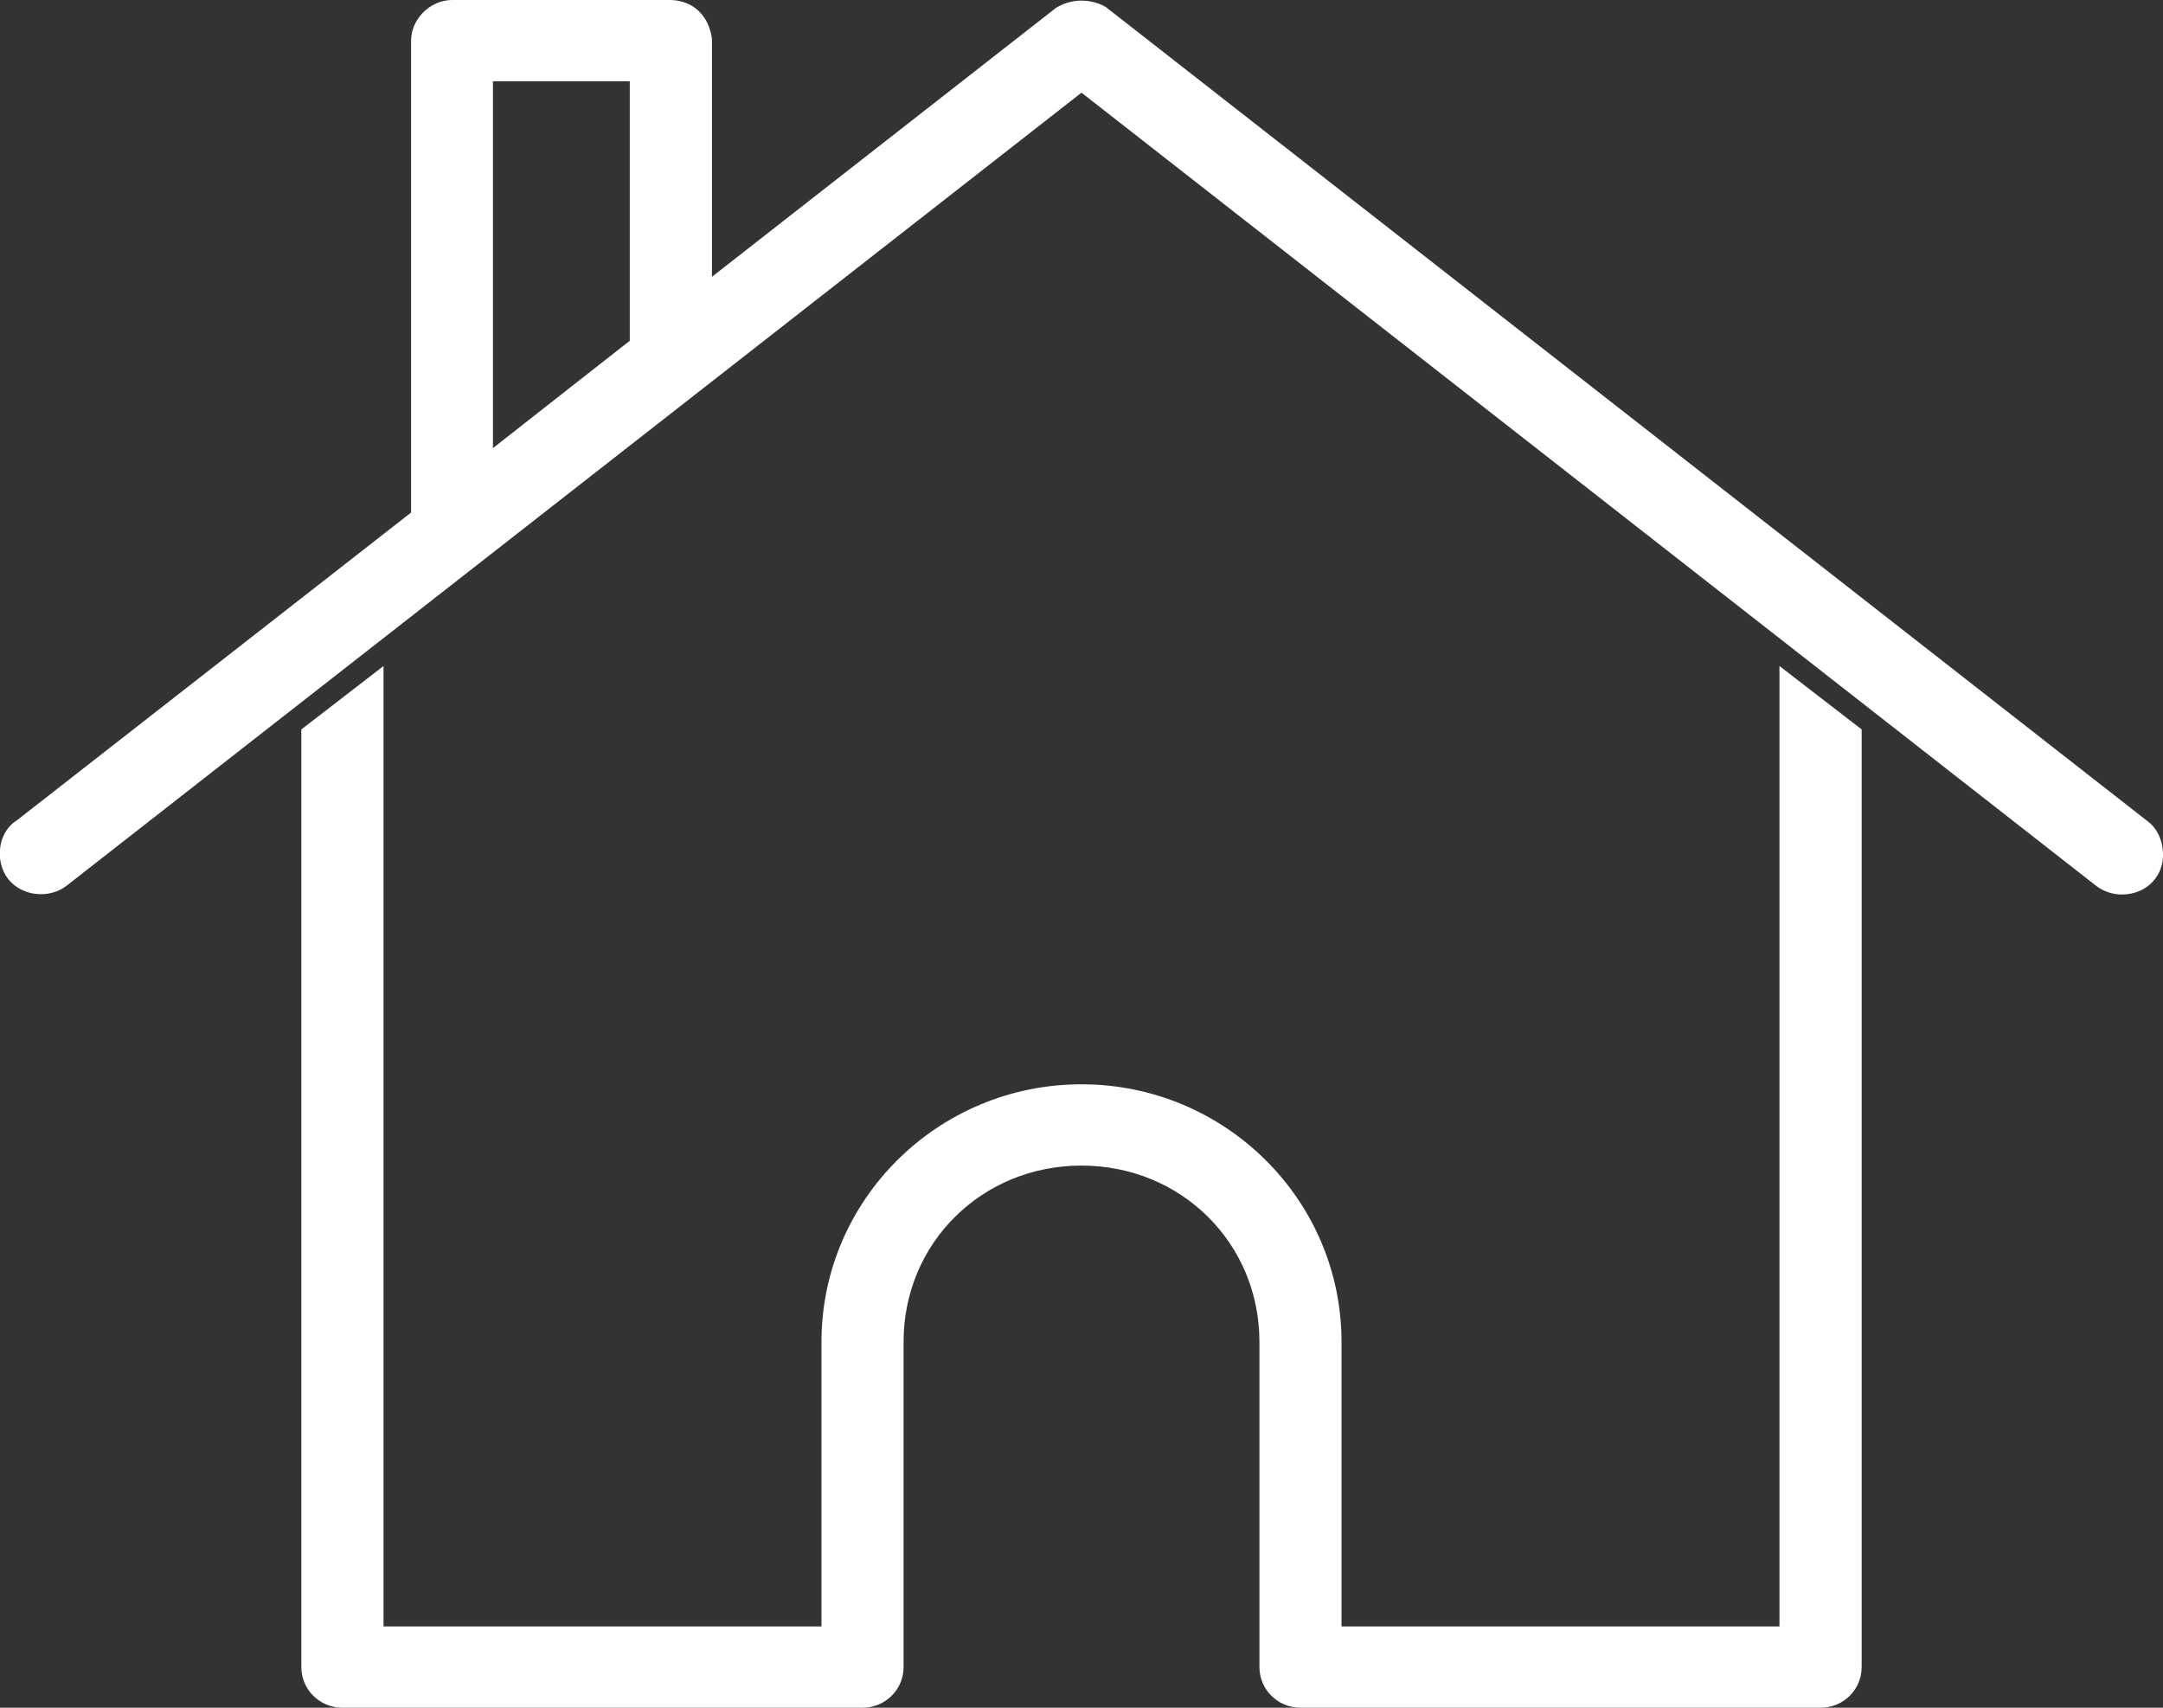 <svg width="19" height="15" viewBox="0 0 19 15" fill="none" xmlns="http://www.w3.org/2000/svg">
<rect x="0" y="0" width="19" height="15" fill="#333333" stroke="none"/>
<g clip-path="url(#clip0_31_1577)">
<path d="M15.631 14.286H11.784V11.786C11.784 10.538 10.76 9.524 9.5 9.524C8.24 9.524 7.216 10.538 7.216 11.786V14.286H3.369V5.85L2.647 6.407V14.643C2.647 14.841 2.808 15 3.008 15H7.576C7.776 15 7.937 14.841 7.937 14.643V11.786C7.937 10.919 8.625 10.238 9.5 10.238C10.375 10.238 11.063 10.919 11.063 11.786V14.643C11.063 14.841 11.224 15 11.424 15H15.992C16.192 15 16.353 14.841 16.353 14.643V6.407L15.631 5.85V14.286Z" fill="white"/>
<path d="M18.995 7.44C18.98 7.34 18.927 7.257 18.863 7.212L9.714 0.062C9.634 0.014 9.456 -0.04 9.276 0.069L6.254 2.431V0.34C6.225 0.136 6.092 0.01 5.9 0H3.972C3.779 0 3.611 0.167 3.611 0.357V4.502L0.149 7.205C0.074 7.25 0.021 7.331 0.004 7.429C-0.015 7.536 0.012 7.645 0.072 7.721C0.19 7.871 0.43 7.9 0.586 7.779L9.5 0.814L18.413 7.781C18.478 7.831 18.56 7.857 18.639 7.857C18.75 7.857 18.858 7.812 18.927 7.724C18.988 7.65 19.012 7.548 18.995 7.443V7.44ZM5.532 0.714V2.993L4.33 3.936V0.714H5.532Z" fill="white"/>
</g>
<defs>
<clipPath id="clip0_31_1577">
<rect width="19" height="15" fill="white"/>
</clipPath>
</defs>
</svg>

